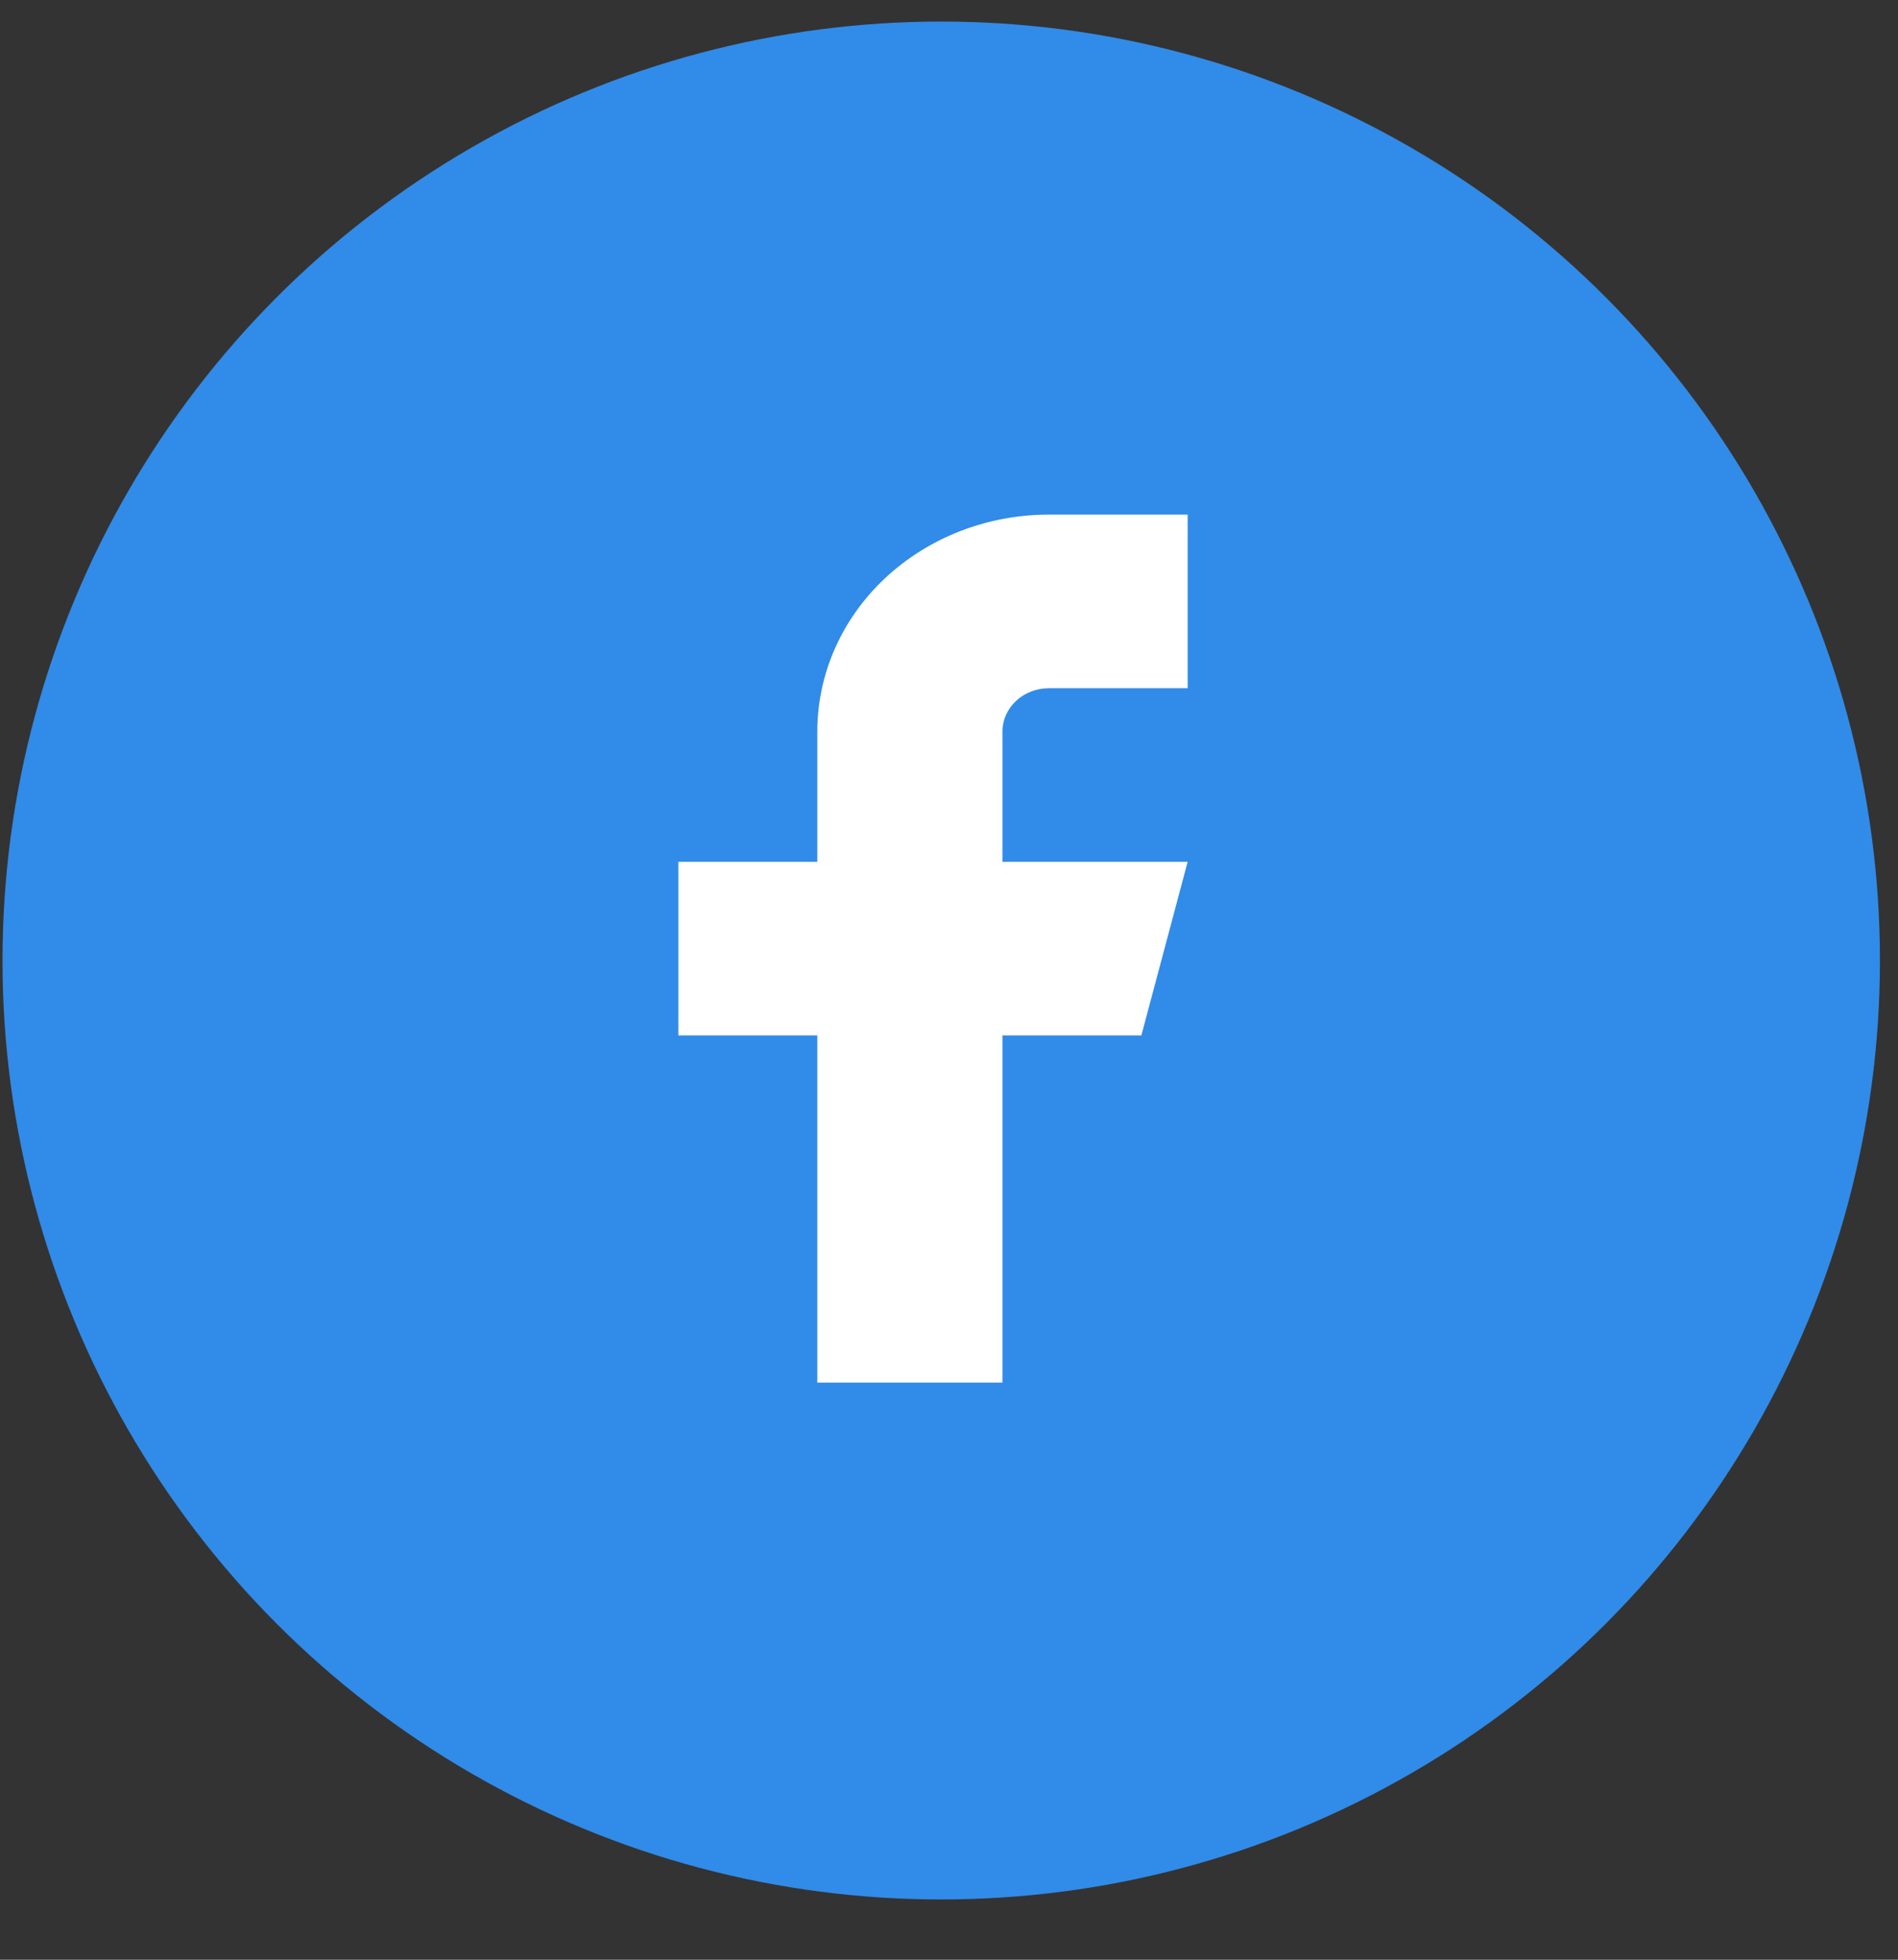 <svg width="31" height="32" viewBox="0 0 31 32" fill="none" xmlns="http://www.w3.org/2000/svg">
<rect x="0" y="0" width="31" height="32" fill="#333333" stroke="none"/>
<circle cx="15.373" cy="15.684" r="15.332" fill="#318BE8"/>
<path d="M19.398 8.403H17.13C16.127 8.403 15.165 8.777 14.456 9.441C13.747 10.105 13.349 11.007 13.349 11.946V14.072H11.08V16.907H13.349V22.576H16.373V16.907H18.642L19.398 14.072H16.373V11.946C16.373 11.758 16.453 11.578 16.595 11.445C16.737 11.312 16.929 11.238 17.13 11.238H19.398V8.403Z" fill="white"/>
</svg>
